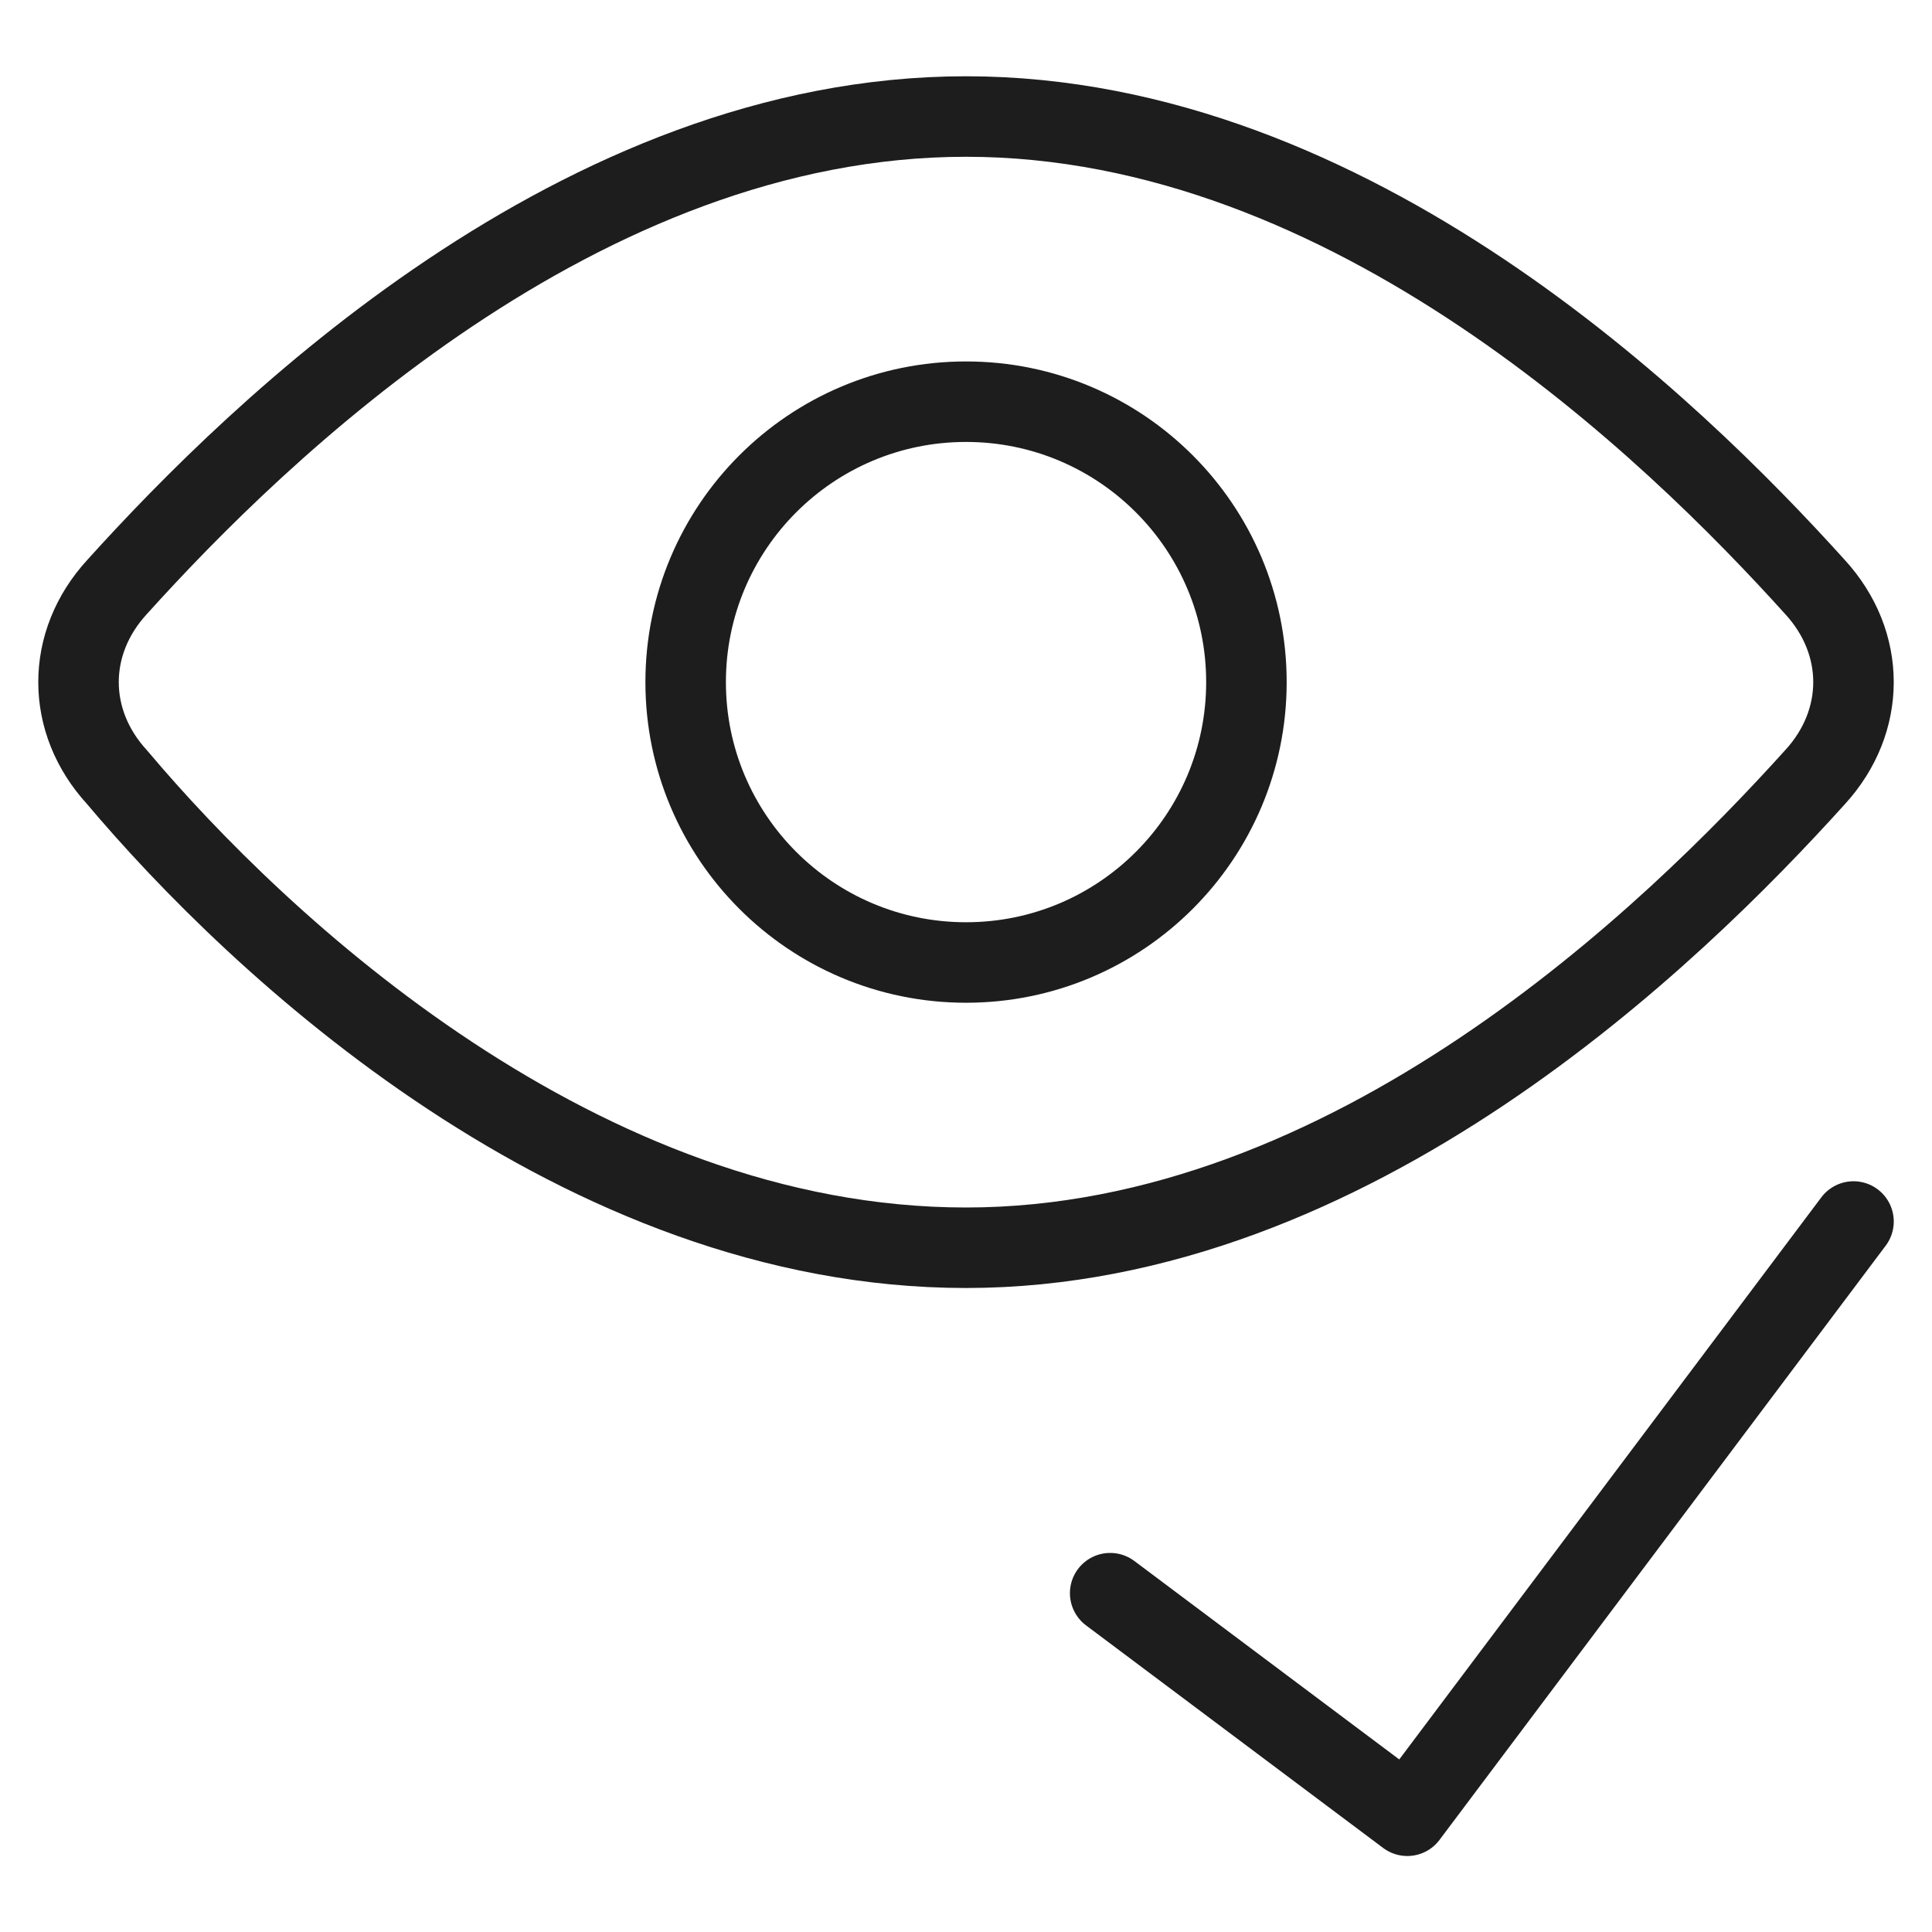 <svg width="48" height="48" viewBox="0 0 48 48" fill="none" xmlns="http://www.w3.org/2000/svg">
<g clip-path="url(#clip0_2590_77600)">
<path d="M24.001 23.913C27.848 23.913 30.967 20.794 30.967 16.947C30.967 13.099 27.848 9.98 24.001 9.98C20.154 9.98 17.035 13.099 17.035 16.947C17.035 20.794 20.154 23.913 24.001 23.913Z" stroke="#1D1D1D" stroke-width="2" stroke-linecap="round" stroke-linejoin="round"/>
<path d="M45.091 14.582C46.369 15.973 46.369 17.921 45.091 19.312C41.576 23.208 33.587 31 24 31C14.414 31 6.425 23.486 2.91 19.312C1.631 17.921 1.631 15.973 2.91 14.582C6.425 10.686 14.414 2.895 24 2.895C33.587 2.895 41.576 10.686 45.091 14.582Z" stroke="#1D1D1D" stroke-width="2" stroke-miterlimit="10" stroke-linecap="round" stroke-linejoin="round"/>
<path d="M46.05 30.348L34.964 45.112L27.582 39.582" stroke="#1D1D1D" stroke-width="2" stroke-linecap="round" stroke-linejoin="round"/>
</g>
<defs>
<clipPath id="clip0_2590_77600">
<rect width="48" height="48" fill="white" transform="translate(0.001 0.004)"/>
</clipPath>
</defs>
</svg>
